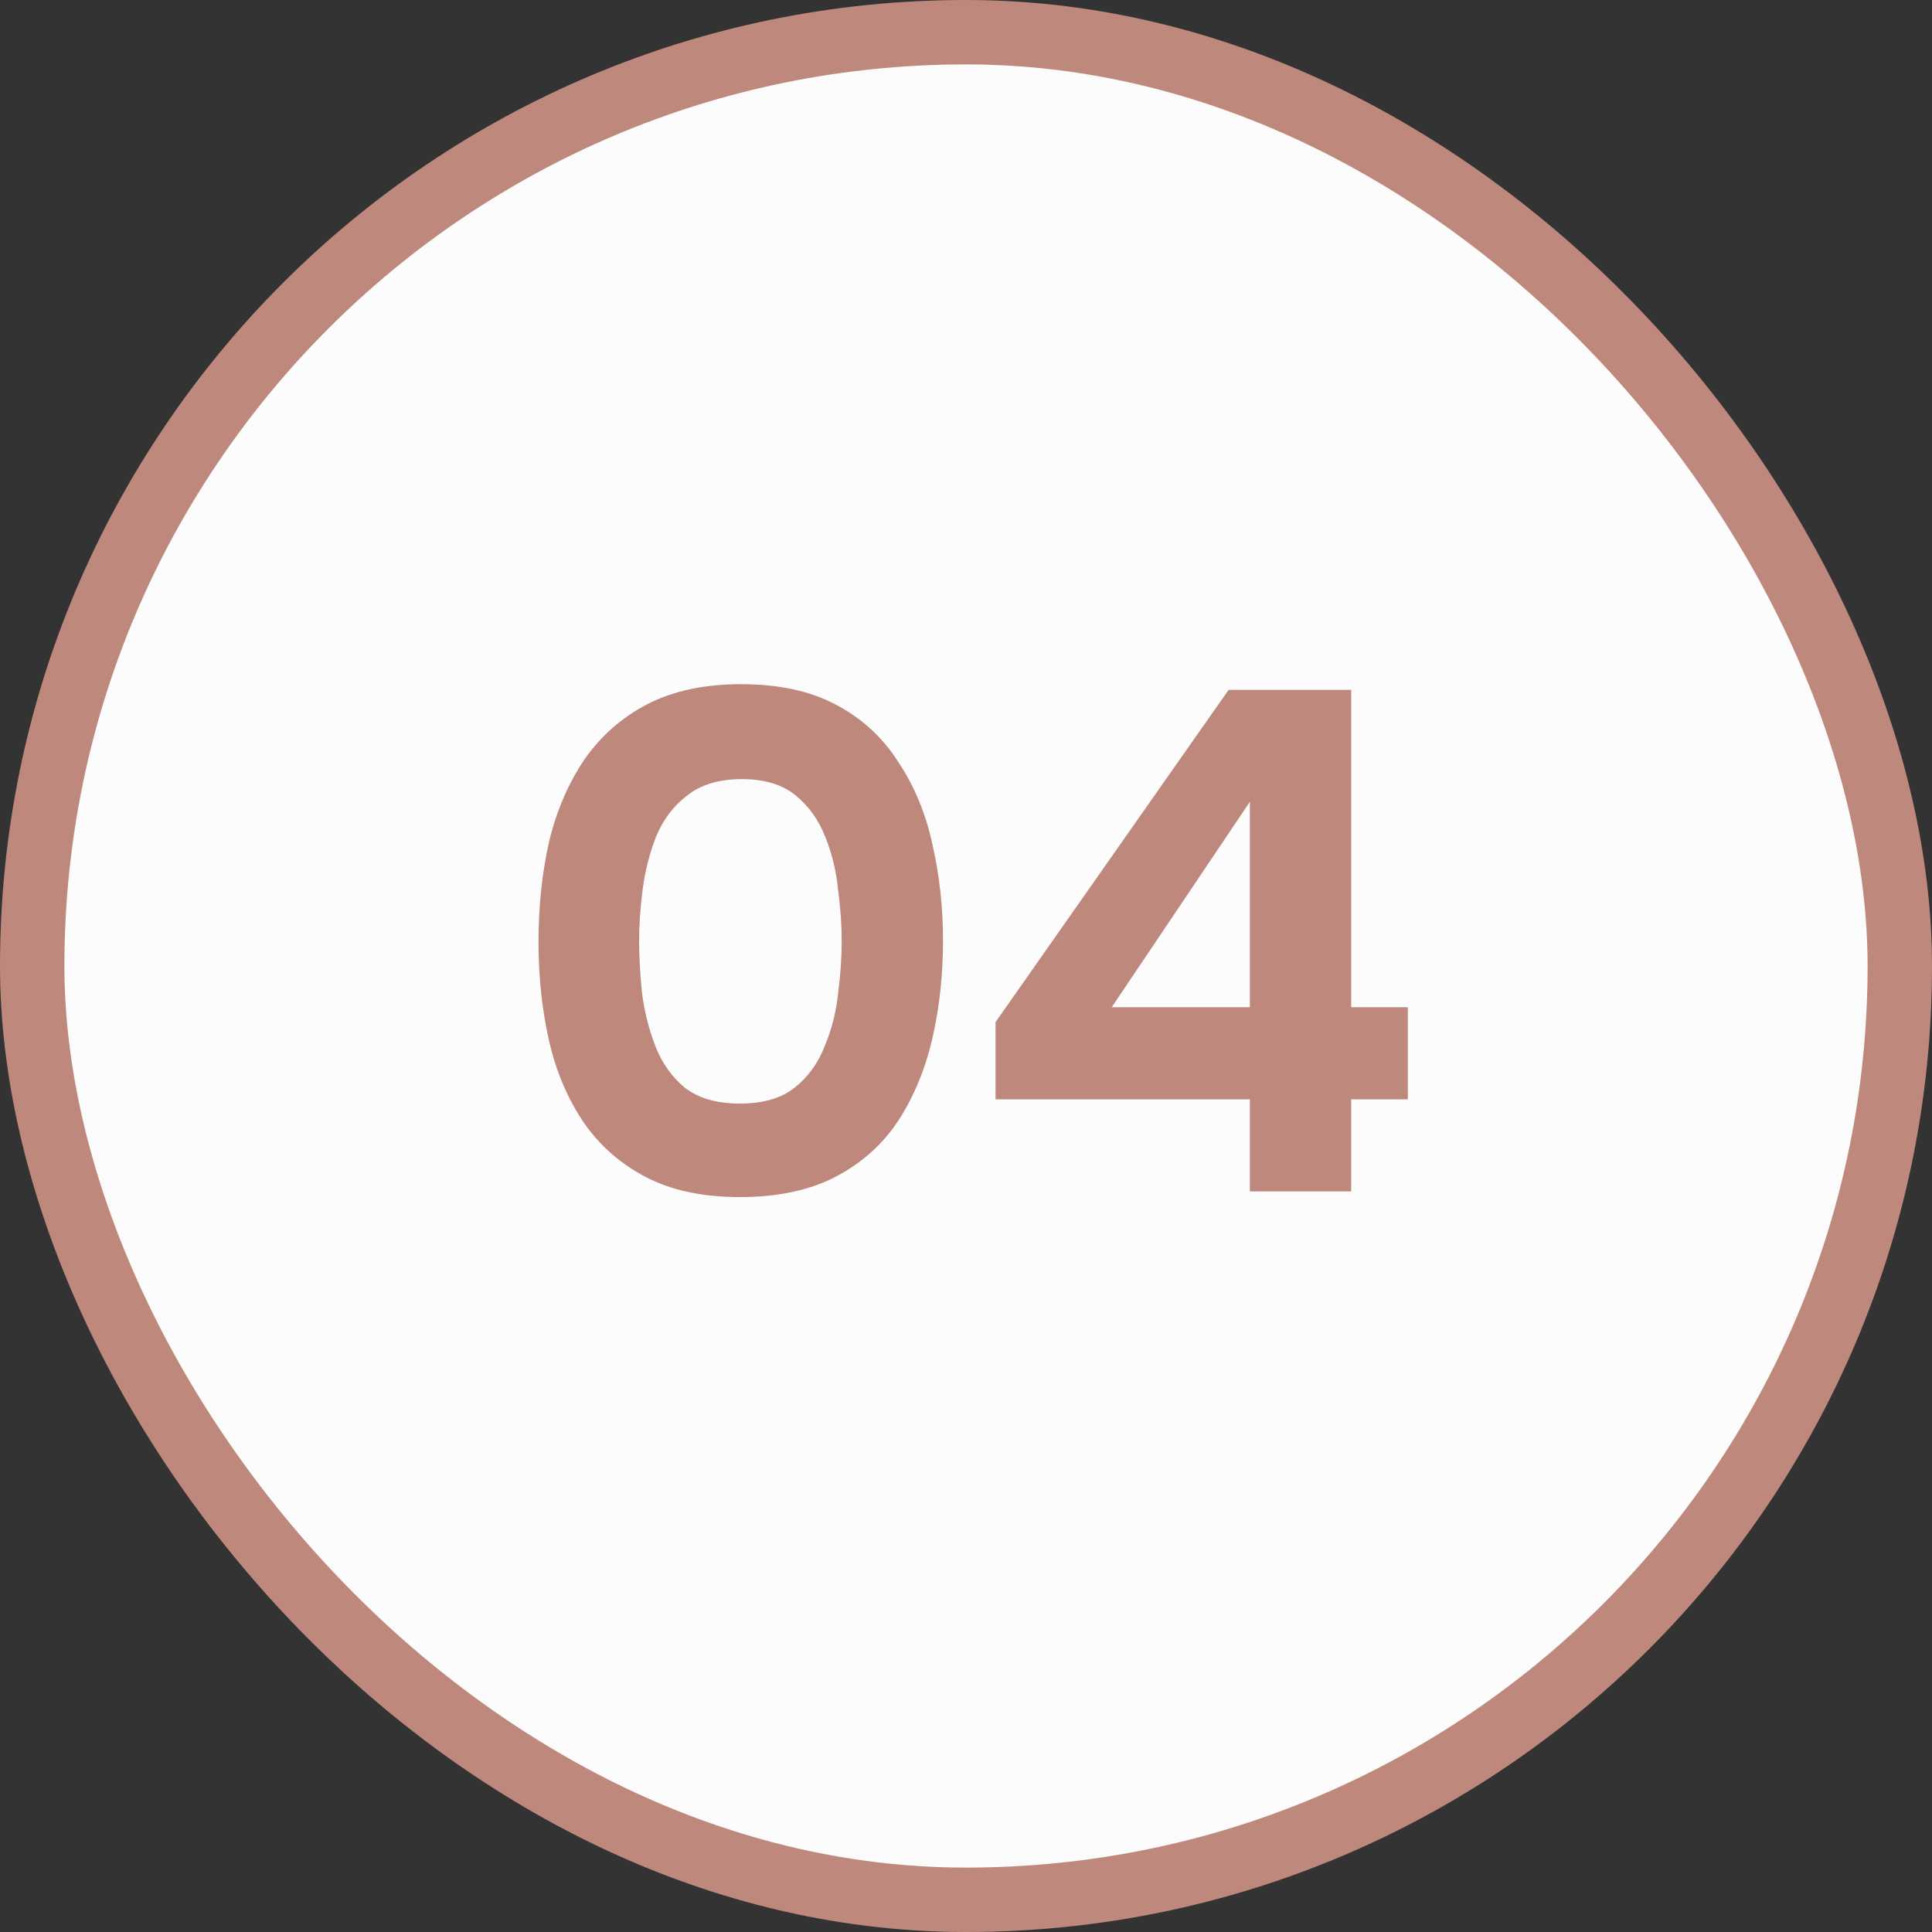 <?xml version="1.0" encoding="UTF-8"?> <svg xmlns="http://www.w3.org/2000/svg" width="60" height="60" viewBox="0 0 60 60" fill="none"><rect x="0" y="0" width="60" height="60" fill="#333333" stroke="none"/><rect x="1" y="1" width="58" height="58" rx="29" fill="#FCFCFC"></rect><rect x="1" y="1" width="58" height="58" rx="29" stroke="#BF887C" stroke-width="2"></rect><path d="M22.972 37.176C21.828 37.176 20.86 36.971 20.068 36.56C19.276 36.149 18.631 35.585 18.132 34.866C17.634 34.133 17.274 33.289 17.054 32.336C16.834 31.368 16.724 30.341 16.724 29.256C16.724 28.141 16.834 27.1 17.054 26.132C17.289 25.164 17.656 24.313 18.154 23.58C18.668 22.847 19.32 22.275 20.112 21.864C20.919 21.453 21.887 21.248 23.016 21.248C24.19 21.248 25.172 21.461 25.964 21.886C26.771 22.311 27.416 22.905 27.9 23.668C28.399 24.416 28.751 25.267 28.956 26.22C29.176 27.173 29.286 28.171 29.286 29.212C29.286 30.283 29.176 31.295 28.956 32.248C28.736 33.201 28.384 34.052 27.9 34.8C27.416 35.533 26.771 36.113 25.964 36.538C25.158 36.963 24.16 37.176 22.972 37.176ZM22.972 34.272C23.691 34.272 24.256 34.111 24.666 33.788C25.092 33.451 25.407 33.018 25.612 32.49C25.832 31.962 25.972 31.412 26.03 30.84C26.104 30.253 26.14 29.711 26.14 29.212C26.14 28.743 26.104 28.222 26.03 27.65C25.972 27.063 25.84 26.513 25.634 26C25.429 25.472 25.121 25.039 24.71 24.702C24.3 24.365 23.742 24.196 23.038 24.196C22.334 24.196 21.77 24.365 21.344 24.702C20.919 25.025 20.596 25.45 20.376 25.978C20.171 26.506 20.032 27.056 19.958 27.628C19.885 28.2 19.848 28.728 19.848 29.212C19.848 29.696 19.878 30.231 19.936 30.818C20.01 31.405 20.149 31.962 20.354 32.49C20.56 33.018 20.868 33.451 21.278 33.788C21.704 34.111 22.268 34.272 22.972 34.272ZM38.816 37V34.14H30.918V31.742L38.156 21.424H41.962V31.28H43.722V34.14H41.962V37H38.816ZM34.526 31.28H38.816V24.9L34.526 31.28Z" fill="#BF887C"></path></svg> 